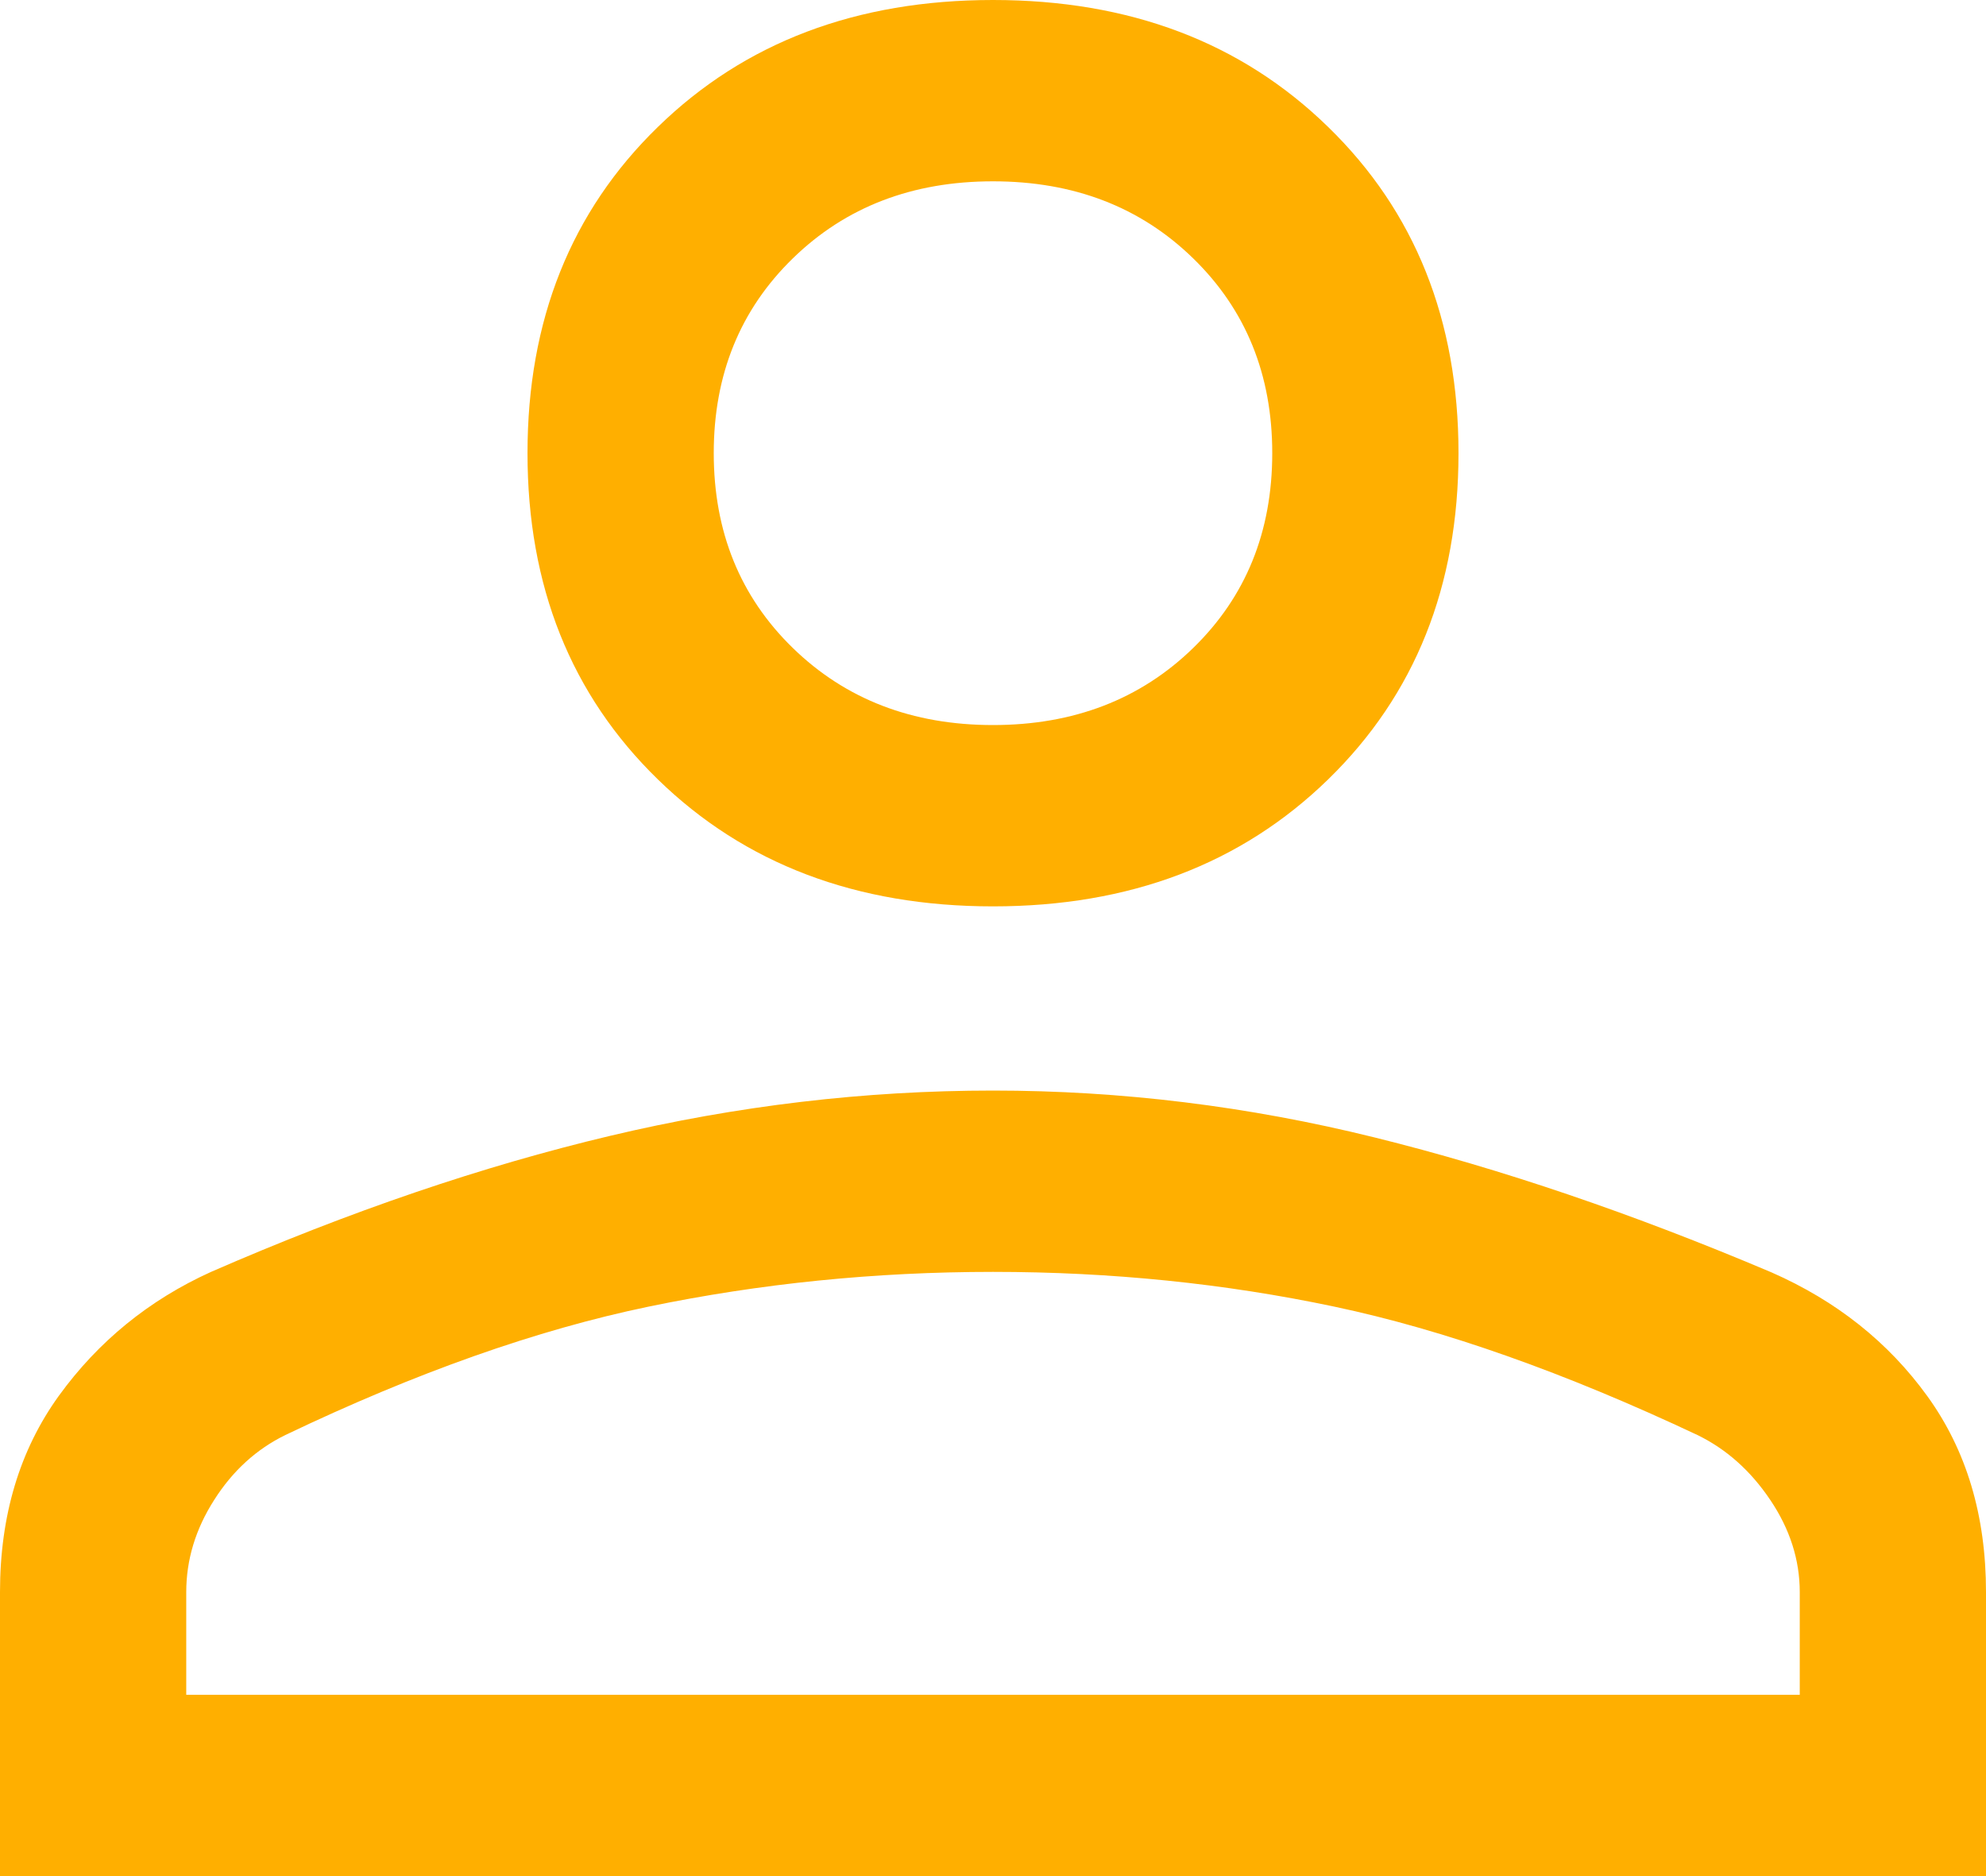 <svg width="18" height="17" viewBox="0 0 18 17" fill="none" xmlns="http://www.w3.org/2000/svg">
<path d="M9 8.213C7.763 8.213 6.75 7.829 5.963 7.063C5.175 6.296 4.781 5.311 4.781 4.106C4.781 2.902 5.175 1.916 5.963 1.15C6.75 0.383 7.763 0 9 0C10.238 0 11.25 0.383 12.037 1.15C12.825 1.916 13.219 2.902 13.219 4.106C13.219 5.311 12.825 6.296 12.037 7.063C11.25 7.829 10.238 8.213 9 8.213ZM0 17V14.427C0 13.733 0.178 13.14 0.534 12.647C0.891 12.155 1.35 11.78 1.913 11.525C3.169 10.977 4.373 10.567 5.527 10.293C6.68 10.019 7.838 9.882 9 9.882C10.162 9.882 11.316 10.024 12.459 10.307C13.603 10.59 14.802 10.998 16.057 11.53C16.644 11.788 17.115 12.162 17.469 12.652C17.823 13.142 18 13.733 18 14.427V17H0ZM1.688 15.357H16.312V14.427C16.312 14.135 16.223 13.856 16.045 13.592C15.867 13.327 15.647 13.131 15.384 13.003C14.184 12.438 13.088 12.05 12.094 11.84C11.1 11.63 10.069 11.525 9 11.525C7.931 11.525 6.891 11.63 5.878 11.84C4.866 12.05 3.769 12.438 2.587 13.003C2.325 13.131 2.109 13.327 1.941 13.592C1.772 13.856 1.688 14.135 1.688 14.427V15.357ZM9 6.57C9.731 6.57 10.336 6.337 10.814 5.872C11.292 5.407 11.531 4.818 11.531 4.106C11.531 3.395 11.292 2.806 10.814 2.341C10.336 1.875 9.731 1.643 9 1.643C8.269 1.643 7.664 1.875 7.186 2.341C6.708 2.806 6.469 3.395 6.469 4.106C6.469 4.818 6.708 5.407 7.186 5.872C7.664 6.337 8.269 6.57 9 6.57Z" fill="#FFAF00"/>
</svg>
